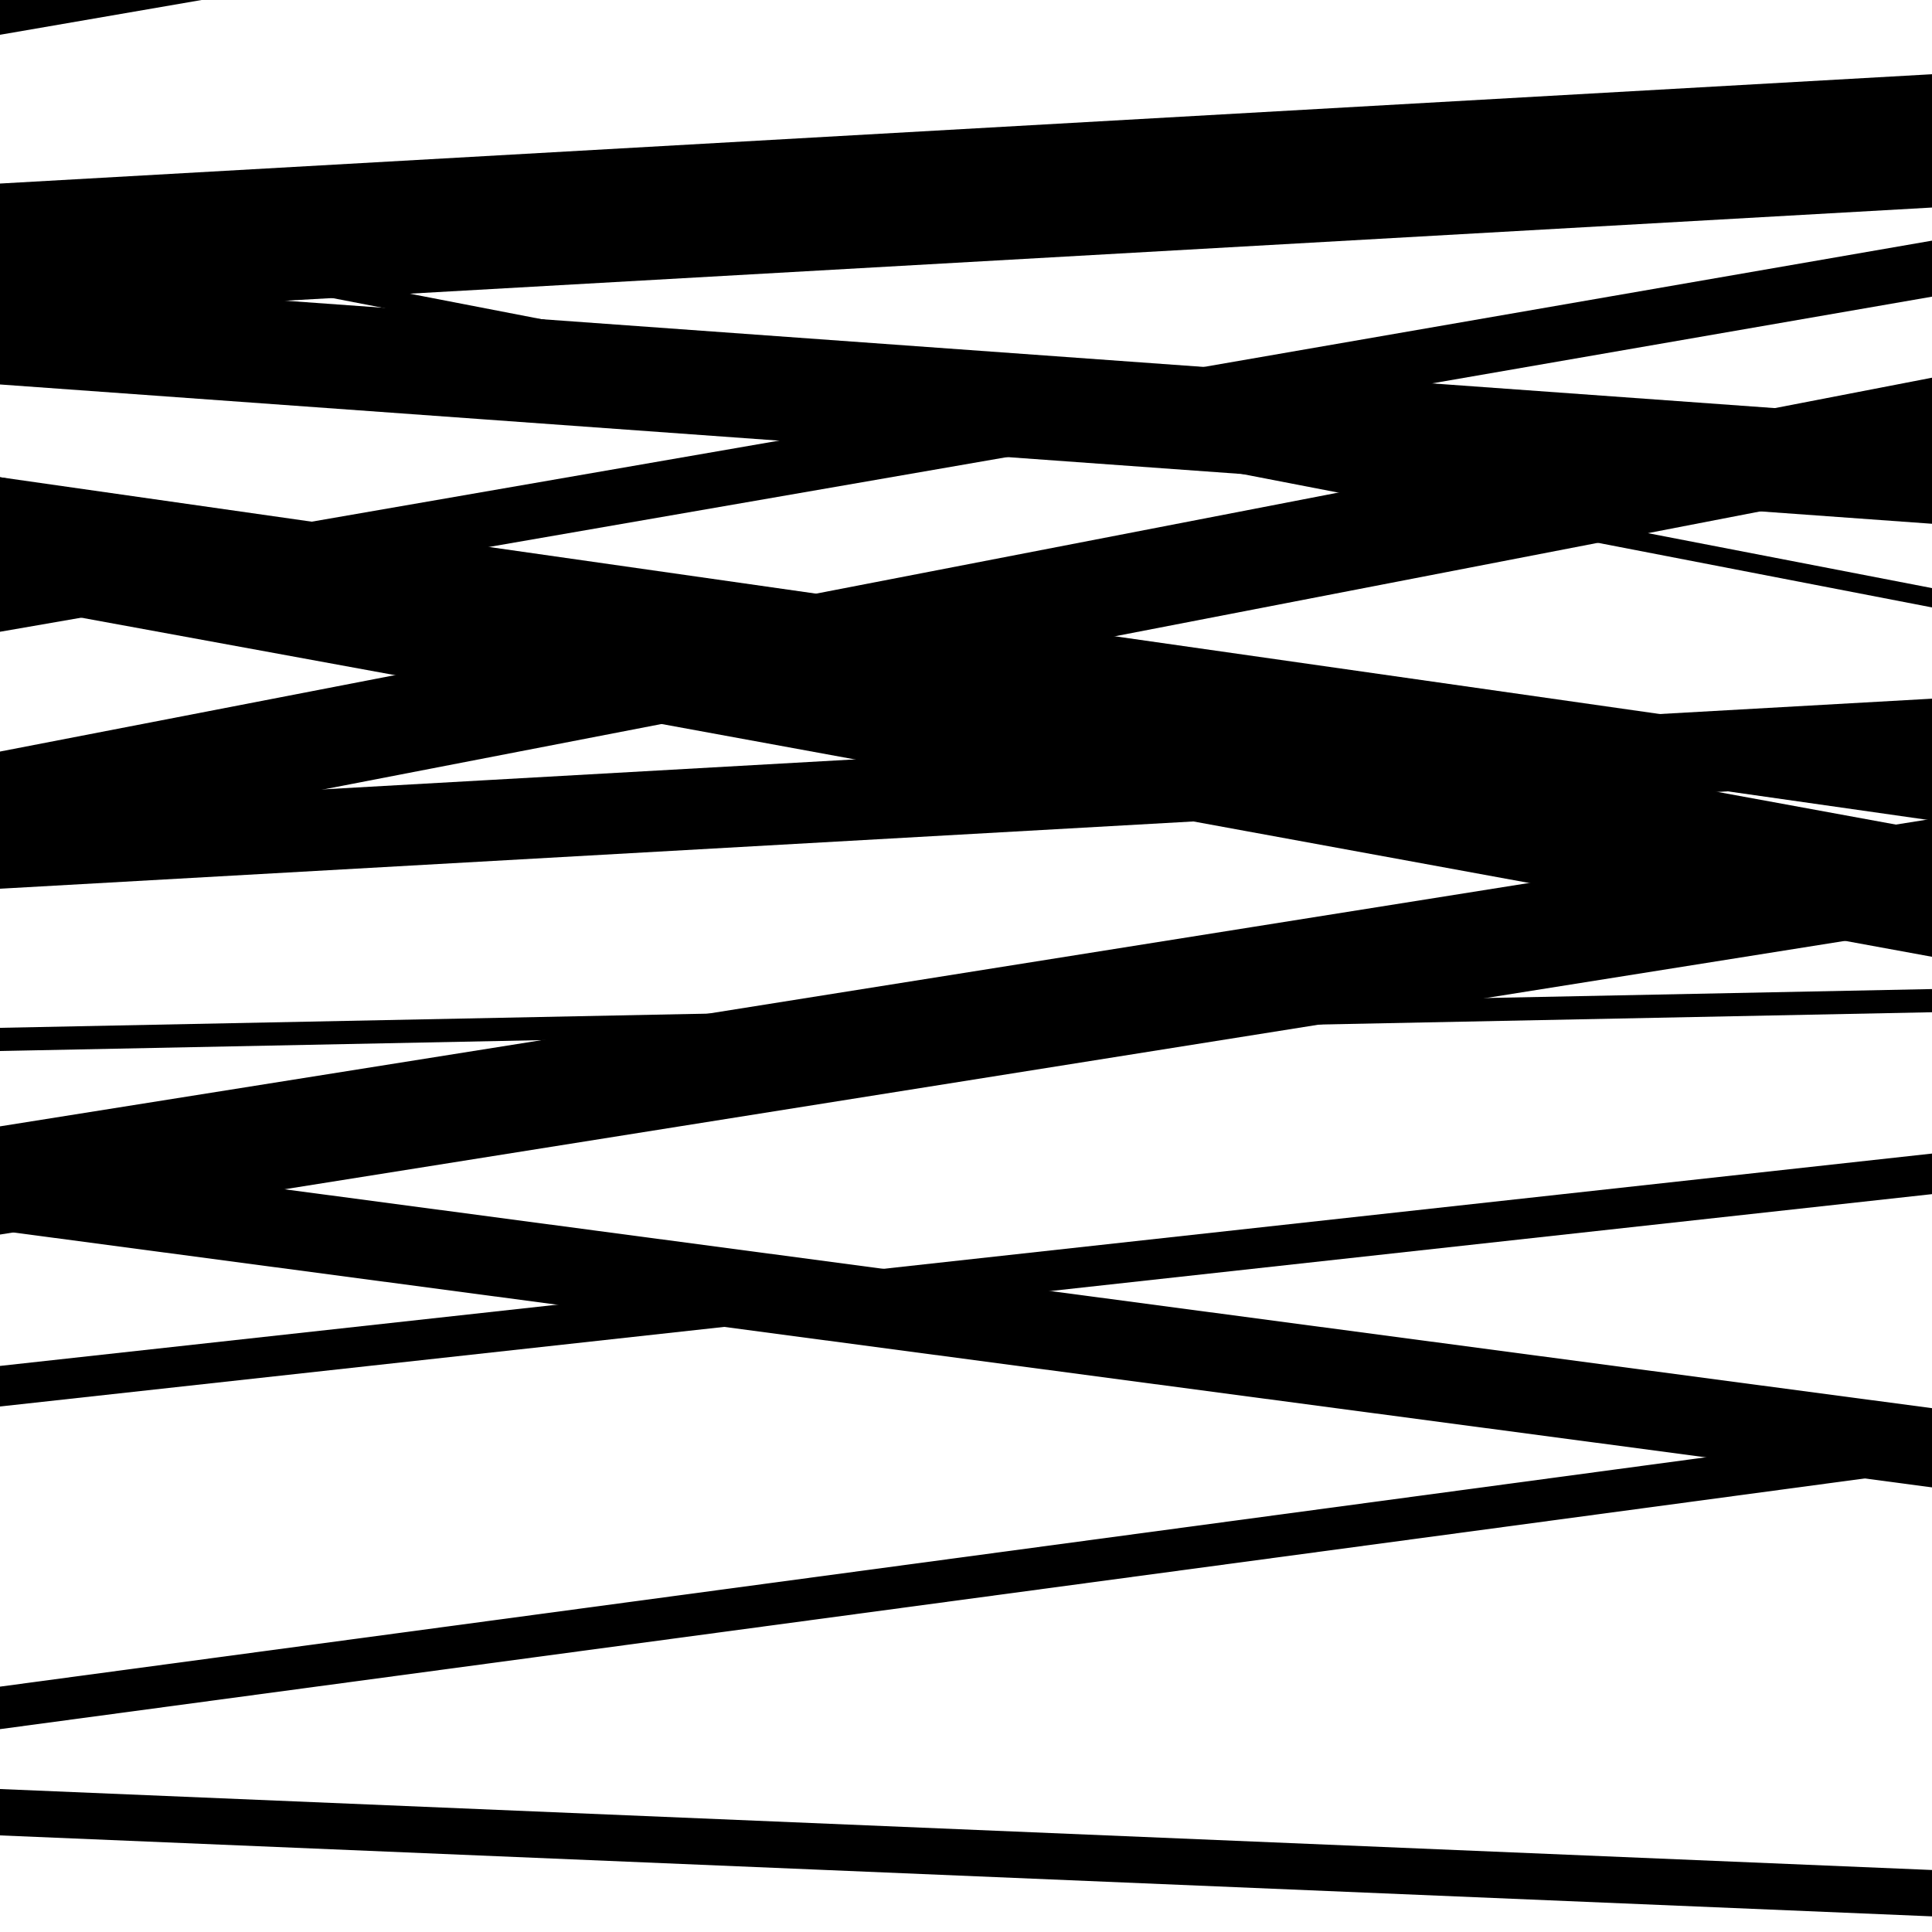 <svg viewBox="0 0 1000 1000" height="1000" width="1000" xmlns="http://www.w3.org/2000/svg">
<rect x="0" y="0" width="1000" height="1000" fill="#ffffff"></rect>
<path opacity="0.8" d="M 0 327 L 1000 153.554 L 1000 124.554 L 0 298 Z" fill="hsl(118, 15%, 50%)"></path>
<path opacity="0.8" d="M 0 639 L 1000 479.825 L 1000 423.825 L 0 583 Z" fill="hsl(123, 25%, 70%)"></path>
<path opacity="0.8" d="M 0 895 L 1000 760.552 L 1000 738.552 L 0 873 Z" fill="hsl(128, 30%, 90%)"></path>
<path opacity="0.8" d="M 0 164 L 1000 107.42 L 1000 38.42 L 0 95 Z" fill="hsl(113, 10%, 30%)"></path>
<path opacity="0.8" d="M 0 312 L 1000 495.232 L 1000 430.232 L 0 247 Z" fill="hsl(118, 15%, 50%)"></path>
<path opacity="0.8" d="M 0 460 L 1000 403.635 L 1000 361.635 L 0 418 Z" fill="hsl(123, 25%, 70%)"></path>
<path opacity="0.8" d="M 0 637 L 1000 769.865 L 1000 728.865 L 0 596 Z" fill="hsl(128, 30%, 90%)"></path>
<path opacity="0.8" d="M 0 950 L 1000 991.906 L 1000 967.906 L 0 926 Z" fill="hsl(113, 10%, 30%)"></path>
<path opacity="0.8" d="M 0 121 L 1000 314.402 L 1000 304.402 L 0 111 Z" fill="hsl(118, 15%, 50%)"></path>
<path opacity="0.8" d="M 0 282 L 1000 424.685 L 1000 389.685 L 0 247 Z" fill="hsl(123, 25%, 70%)"></path>
<path opacity="0.8" d="M 0 544 L 1000 523.934 L 1000 511.934 L 0 532 Z" fill="hsl(128, 30%, 90%)"></path>
<path opacity="0.8" d="M 0 728 L 1000 618.083 L 1000 597.083 L 0 707 Z" fill="hsl(113, 10%, 30%)"></path>
<path opacity="0.8" d="M 0 18 L 1000 -154.535 L 1000 -172.535 L 0 0 Z" fill="hsl(118, 15%, 50%)"></path>
<path opacity="0.8" d="M 0 199 L 1000 271.101 L 1000 217.101 L 0 145 Z" fill="hsl(123, 25%, 70%)"></path>
<path opacity="0.8" d="M 0 441 L 1000 247.498 L 1000 195.498 L 0 389 Z" fill="hsl(128, 30%, 90%)"></path>
</svg>